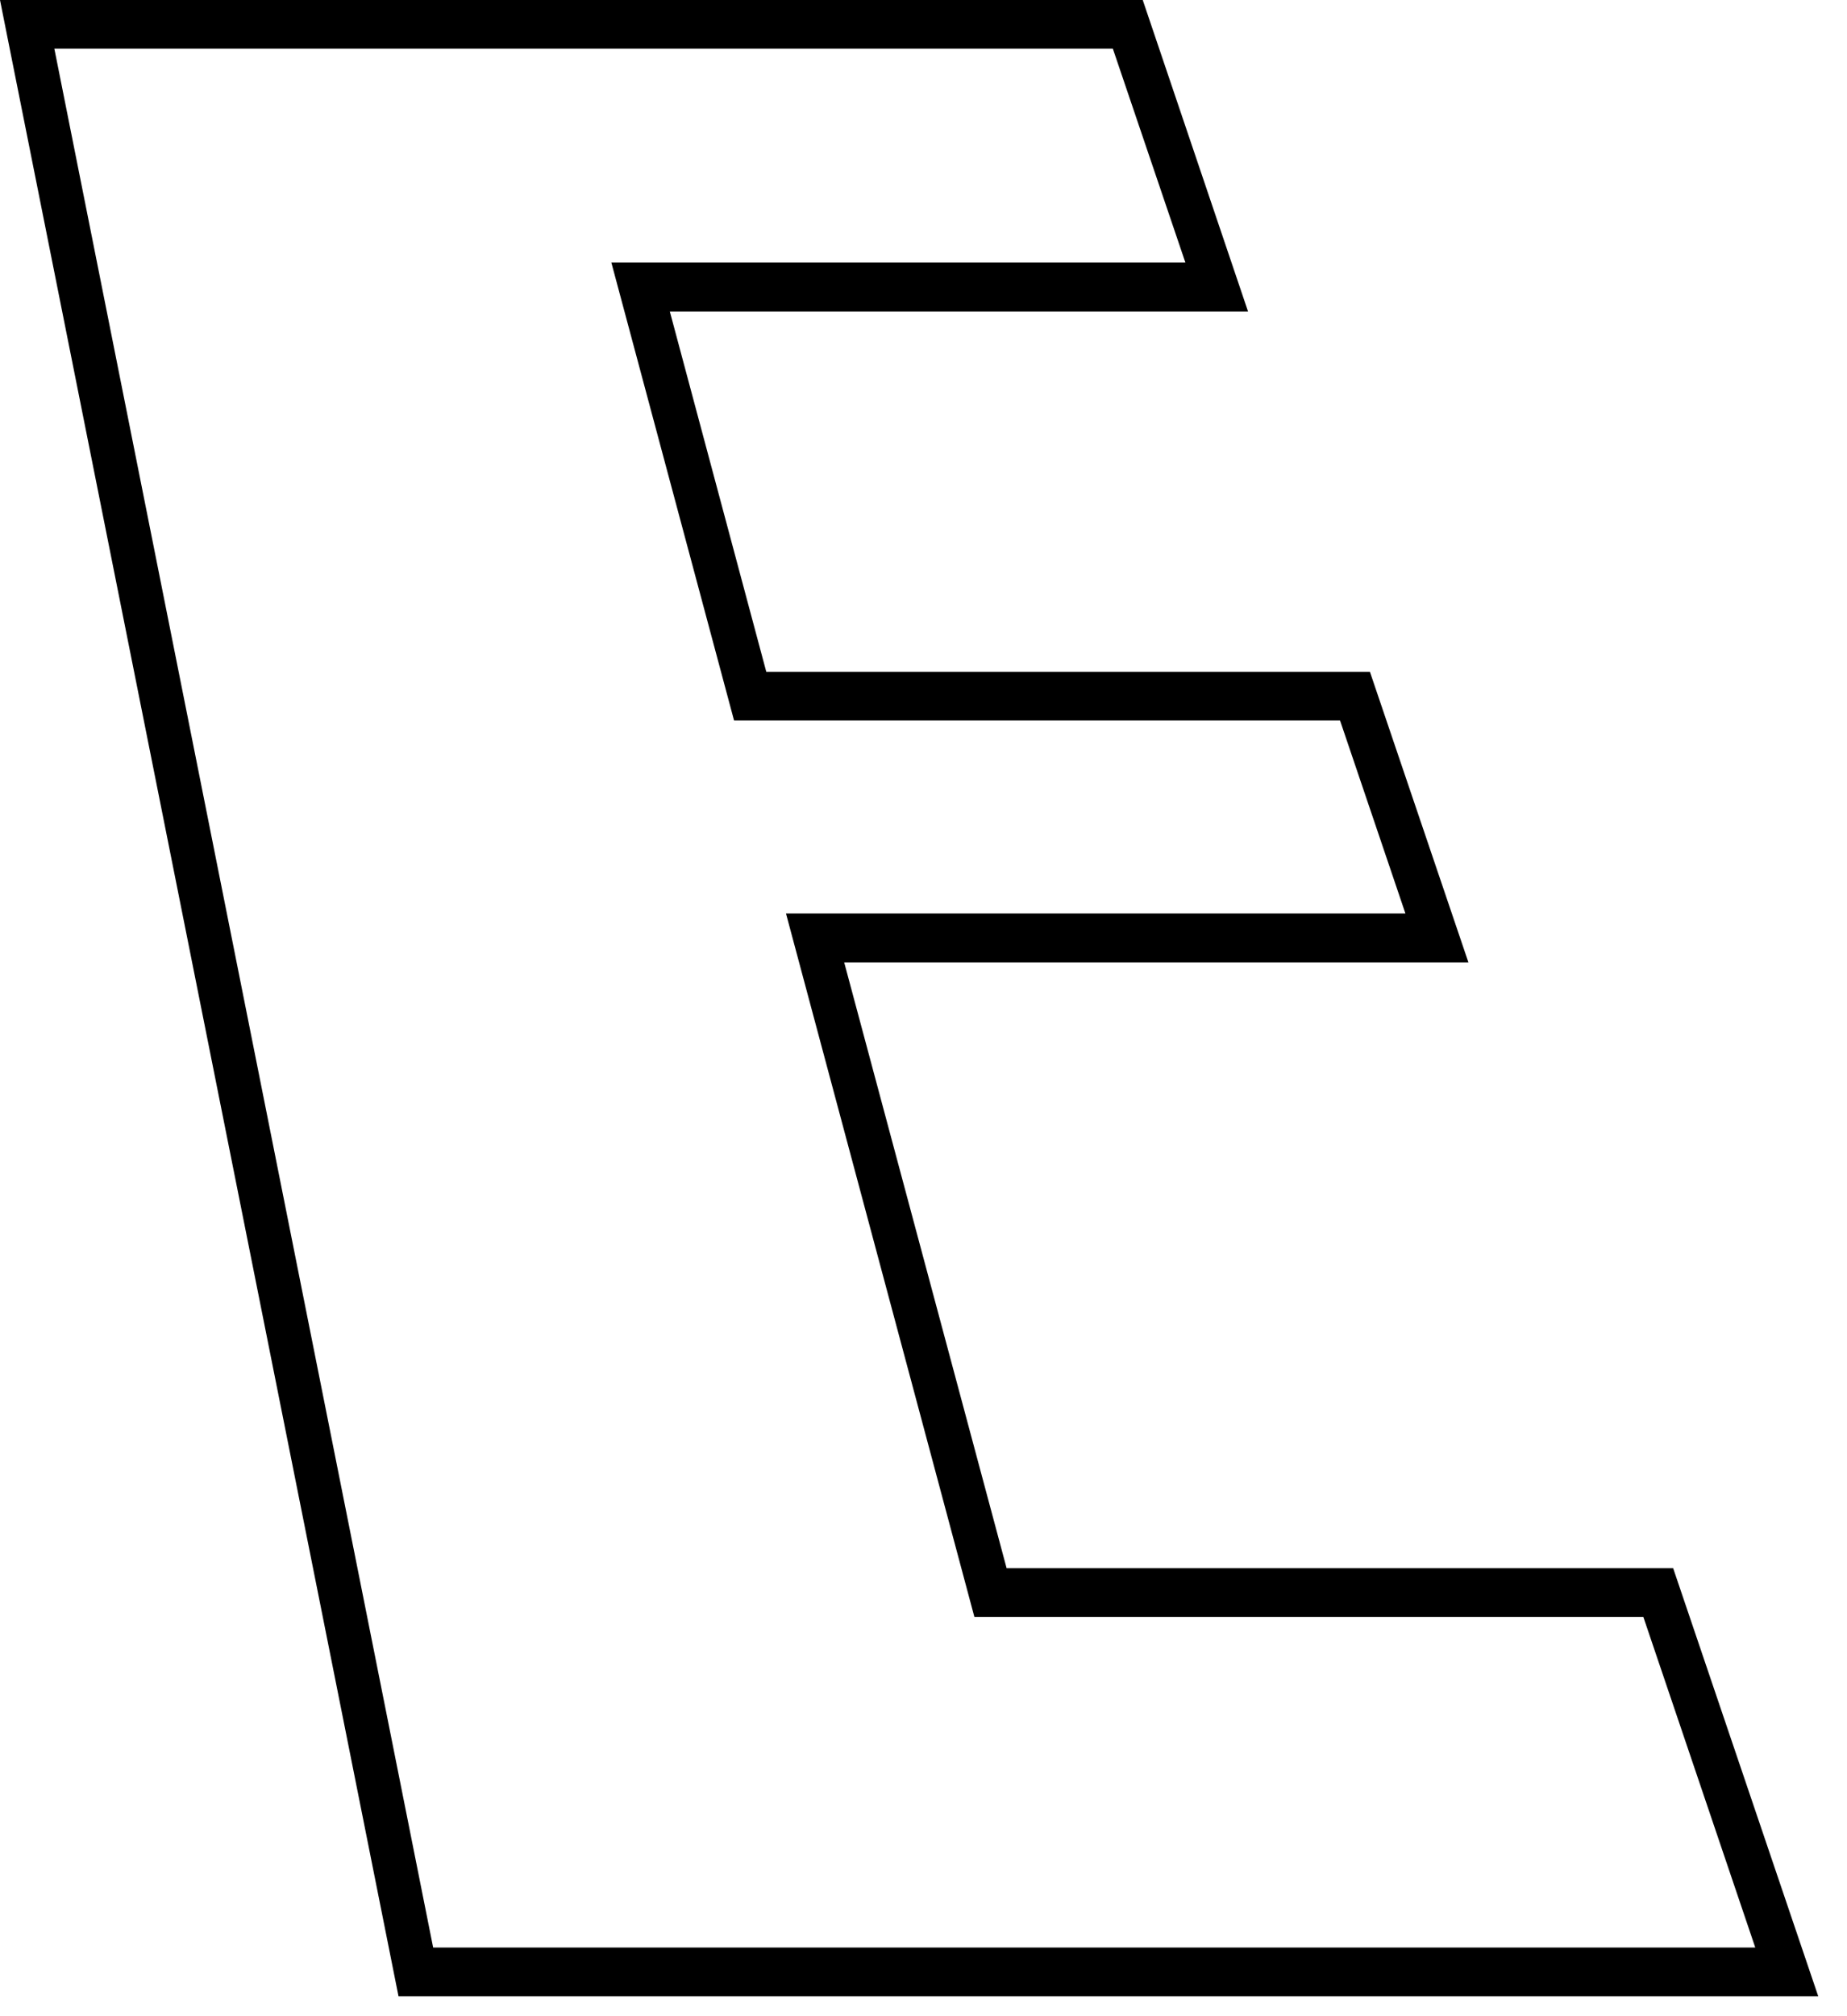 <?xml version="1.0" encoding="utf-8"?>
<svg xmlns="http://www.w3.org/2000/svg" fill="none" height="100%" overflow="visible" preserveAspectRatio="none" style="display: block;" viewBox="0 0 33 36" width="100%">
<path d="M19.515 35.644H10.187H7.12L0 0H2.699V0.432V0.869H0.971L7.739 34.774H10.187H19.515H31.361L29.361 28.87H17.409L14.043 16.31H25.11L23.942 12.864H13.115L10.923 4.688H21.179L19.883 0.869H10.187H2.699V0.432V0H10.187H20.417L22.299 5.563H11.968L13.691 11.995H24.476L26.236 17.184H15.083L17.985 28.001H29.894L32.486 35.644H19.515Z" fill="black" id="Vector"/>
</svg>